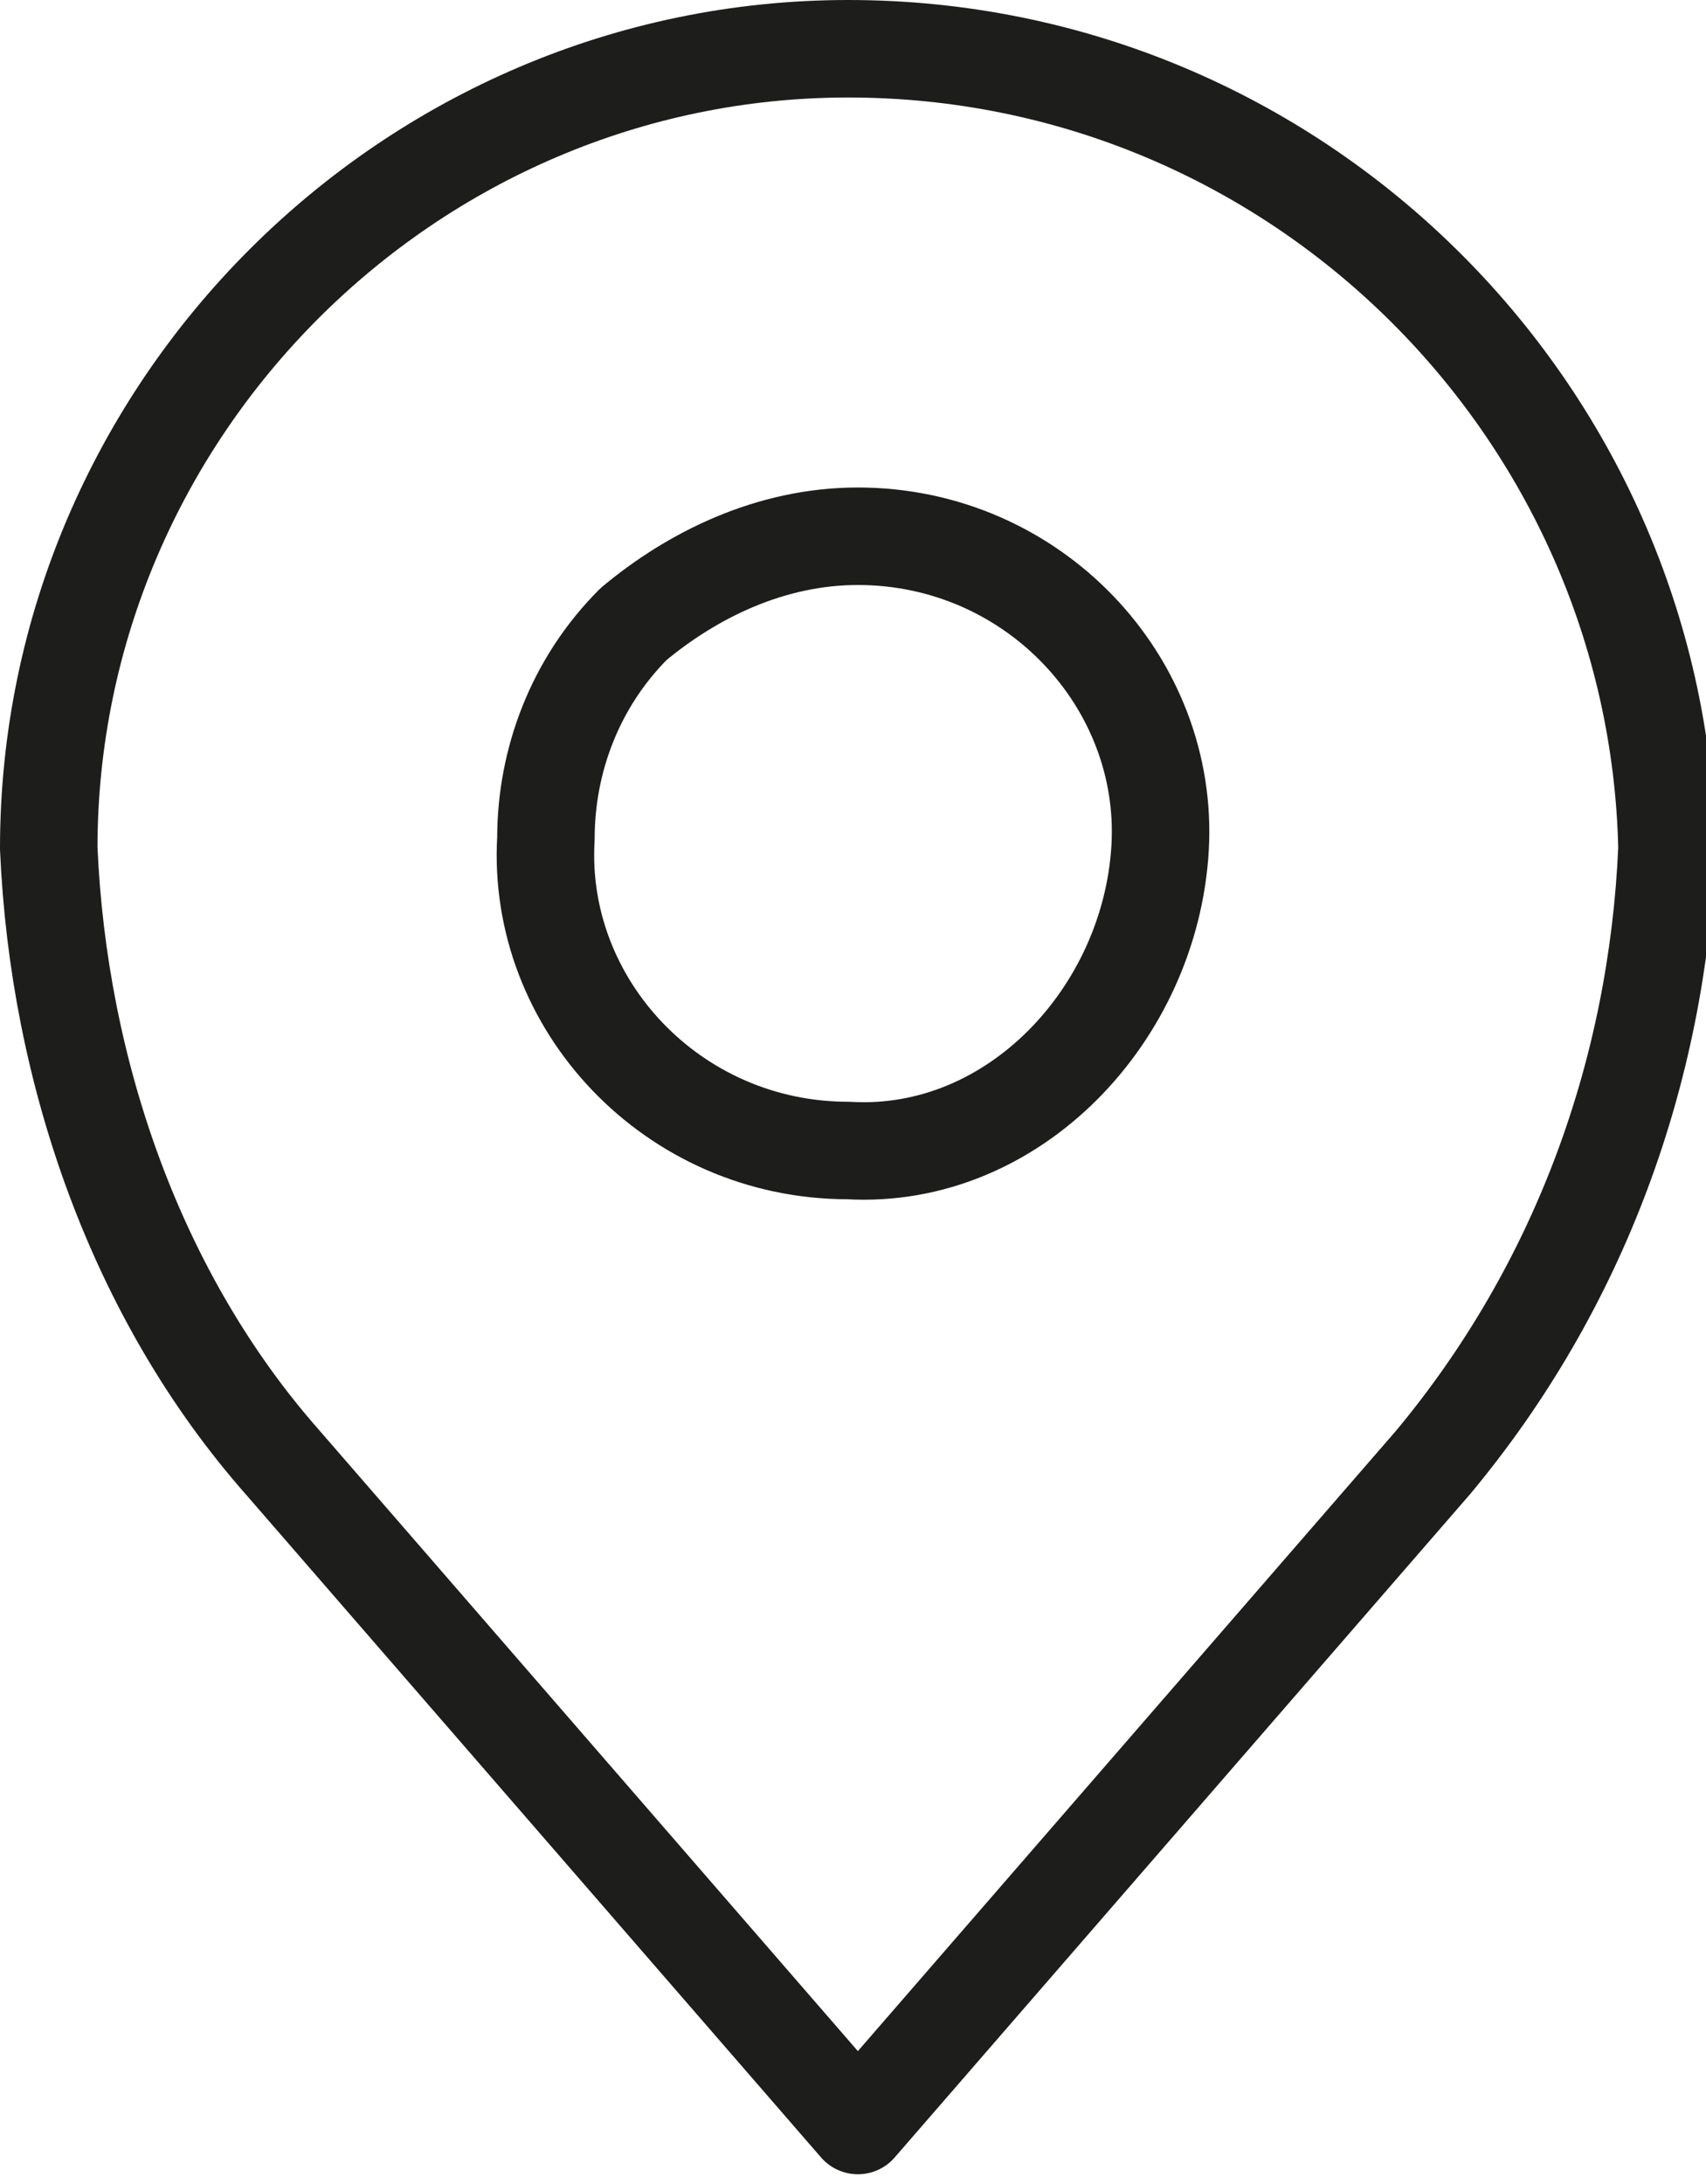 <?xml version="1.0" encoding="utf-8"?>
<!-- Generator: Adobe Illustrator 25.3.0, SVG Export Plug-In . SVG Version: 6.00 Build 0)  -->
<svg version="1.1" id="Layer_1" xmlns="http://www.w3.org/2000/svg" xmlns:xlink="http://www.w3.org/1999/xlink" x="0px" y="0px"
	 viewBox="0 0 17.5 22.4" style="enable-background:new 0 0 17.5 22.4;" xml:space="preserve">
<style type="text/css">
	.st0{fill:none;stroke:#1D1D1B;stroke-linecap:round;stroke-linejoin:round;}
</style>
<path id="Path_1470" class="st0" d="M8.8,5.5c1.8,0,3.2,1.5,3.1,3.2s-1.5,3.2-3.2,3.1c-1.8,0-3.2-1.5-3.1-3.2c0-0.8,0.3-1.6,0.9-2.2
	C7.1,5.9,7.9,5.5,8.8,5.5z M8.7,0.5c-4.5,0-8.2,3.7-8.2,8.2C0.6,11,1.4,13.3,2.9,15l5.9,6.8l5.9-6.8c1.5-1.8,2.3-4,2.4-6.3
	C17,4.2,13.3,0.5,8.7,0.5C8.7,0.5,8.7,0.5,8.7,0.5z"/>
</svg>

